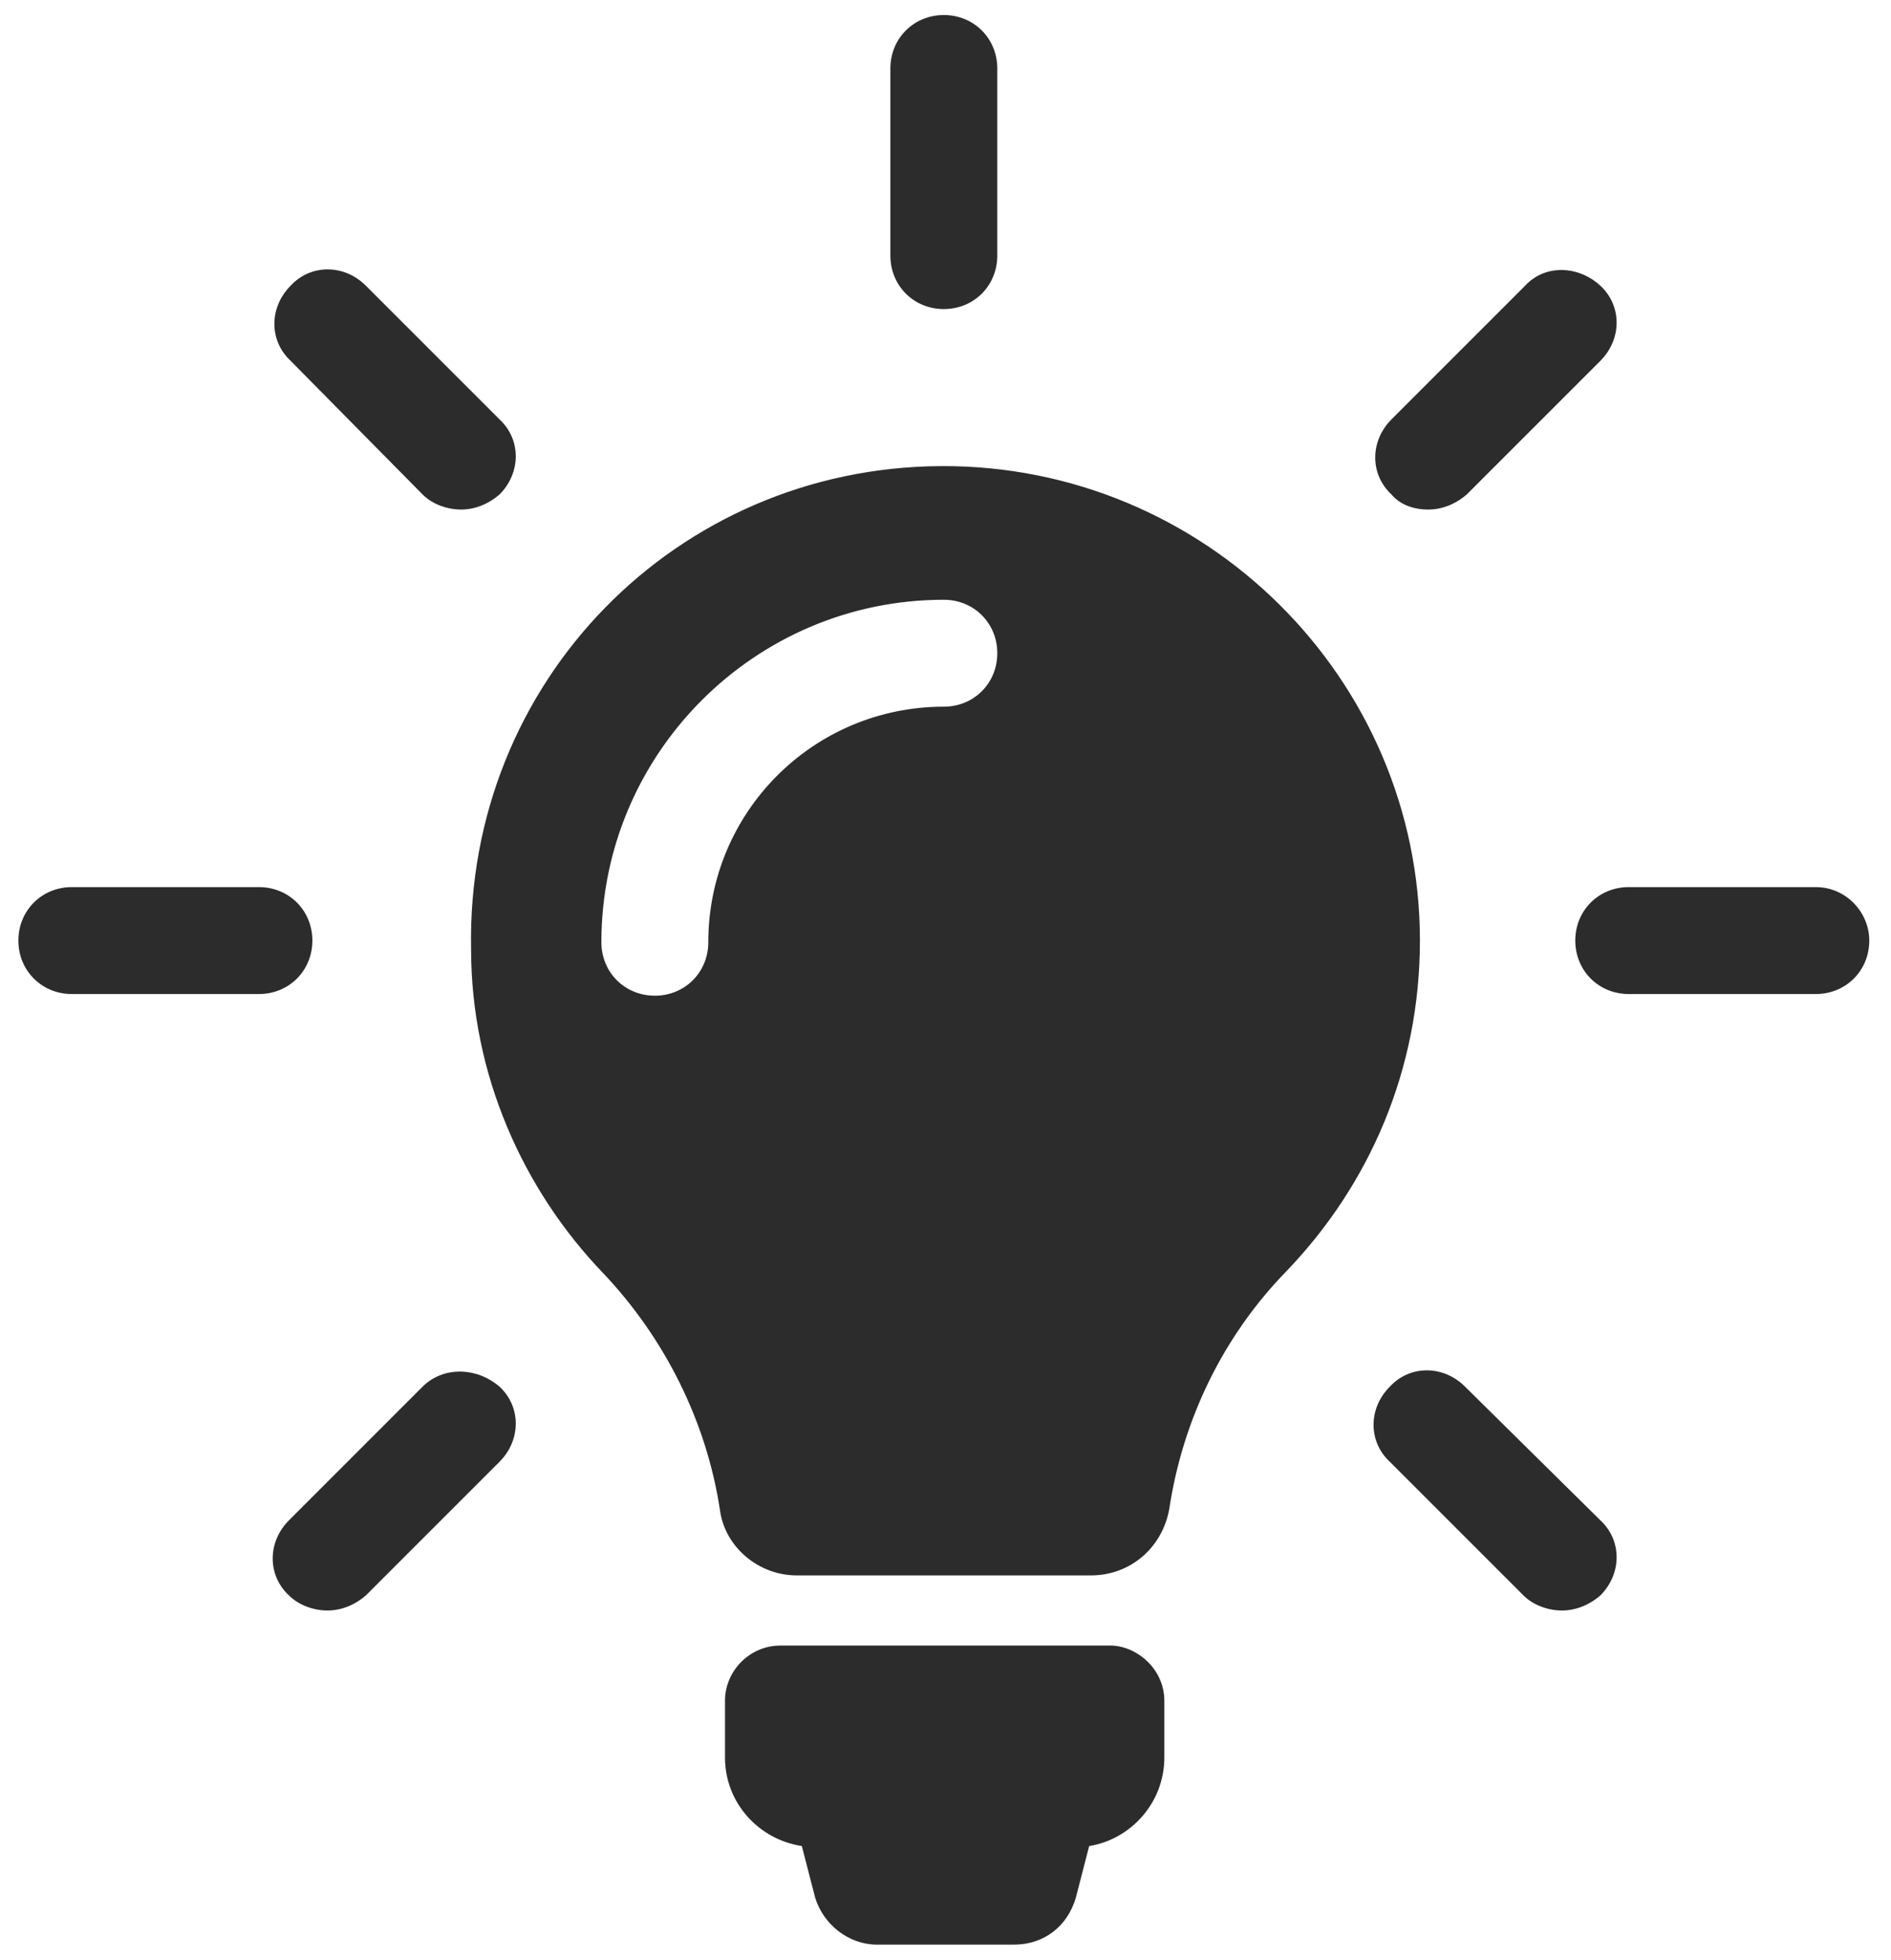 <?xml version="1.0" encoding="utf-8"?>
<!-- Generator: Adobe Illustrator 22.0.0, SVG Export Plug-In . SVG Version: 6.00 Build 0)  -->
<svg version="1.1" id="email" xmlns="http://www.w3.org/2000/svg" xmlns:xlink="http://www.w3.org/1999/xlink" x="0px" y="0px"
	 viewBox="0 0 113.2 117.3" style="enable-background:new 0 0 113.2 117.3;" xml:space="preserve">
<style type="text/css">
	.st0{fill:#2C2C2C;}
</style>
<g>
	<path id="XMLID_49_" class="st0" d="M69.7,101.8v3.4c0,2.7-2,4.9-4.5,5.3l-0.8,3.1c-0.5,1.7-1.9,2.8-3.7,2.8h-8.2
		c-1.7,0-3.2-1.2-3.7-2.8l-0.8-3.1c-2.6-0.4-4.6-2.6-4.6-5.3v-3.4c0-1.8,1.5-3.3,3.3-3.3h19.9C68.2,98.6,69.7,100,69.7,101.8z
		 M85,56.3c0,7.7-3,14.6-8,19.8c-3.8,3.9-6.2,8.9-7,14.2c-0.4,2.3-2.3,4-4.7,4H47.7c-2.3,0-4.3-1.7-4.6-3.9
		c-0.8-5.3-3.3-10.3-7-14.2c-4.8-5-7.9-11.9-7.9-19.4C27.9,40.8,40.5,28,56.3,27.9C72.1,27.8,85,40.6,85,56.3z M59.7,39.1
		c0-1.8-1.4-3.2-3.2-3.2C45.2,35.9,36,45.1,36,56.4c0,1.8,1.4,3.2,3.2,3.2c1.8,0,3.2-1.4,3.2-3.2c0-7.8,6.3-14.1,14.1-14.1
		C58.3,42.3,59.7,40.9,59.7,39.1z M56.5,18.5c1.8,0,3.2-1.4,3.2-3.2V4.1c0-1.8-1.4-3.2-3.2-3.2c-1.8,0-3.2,1.4-3.2,3.2v11.2
		C53.3,17.1,54.7,18.5,56.5,18.5z M18.7,56.3c0-1.8-1.4-3.2-3.2-3.2H4.3c-1.8,0-3.2,1.4-3.2,3.2c0,1.8,1.4,3.2,3.2,3.2h11.2
		C17.3,59.5,18.7,58.1,18.7,56.3z M108.7,53.1H97.5c-1.8,0-3.2,1.4-3.2,3.2c0,1.8,1.4,3.2,3.2,3.2h11.2c1.8,0,3.2-1.4,3.2-3.2
		C111.9,54.6,110.5,53.1,108.7,53.1z M25.3,83l-8,8c-1.3,1.3-1.3,3.3,0,4.5c0.6,0.6,1.5,0.9,2.3,0.9c0.8,0,1.6-0.3,2.3-0.9l8-8
		c1.3-1.3,1.3-3.3,0-4.5C28.5,81.8,26.5,81.8,25.3,83z M85.5,30.5c0.8,0,1.6-0.3,2.3-0.9l8-8c1.3-1.3,1.3-3.3,0-4.5s-3.3-1.3-4.5,0
		l-8,8c-1.3,1.3-1.3,3.3,0,4.5C83.8,30.2,84.6,30.5,85.5,30.5z M25.3,29.6c0.6,0.6,1.5,0.9,2.3,0.9s1.6-0.3,2.3-0.9
		c1.3-1.3,1.3-3.3,0-4.5l-8-8c-1.3-1.3-3.3-1.3-4.5,0c-1.3,1.3-1.3,3.3,0,4.5L25.3,29.6z M87.7,83c-1.3-1.3-3.3-1.3-4.5,0
		c-1.3,1.3-1.3,3.3,0,4.5l8,8c0.6,0.6,1.5,0.9,2.3,0.9c0.8,0,1.6-0.3,2.3-0.9c1.3-1.3,1.3-3.3,0-4.5L87.7,83z"/>
</g>
</svg>

